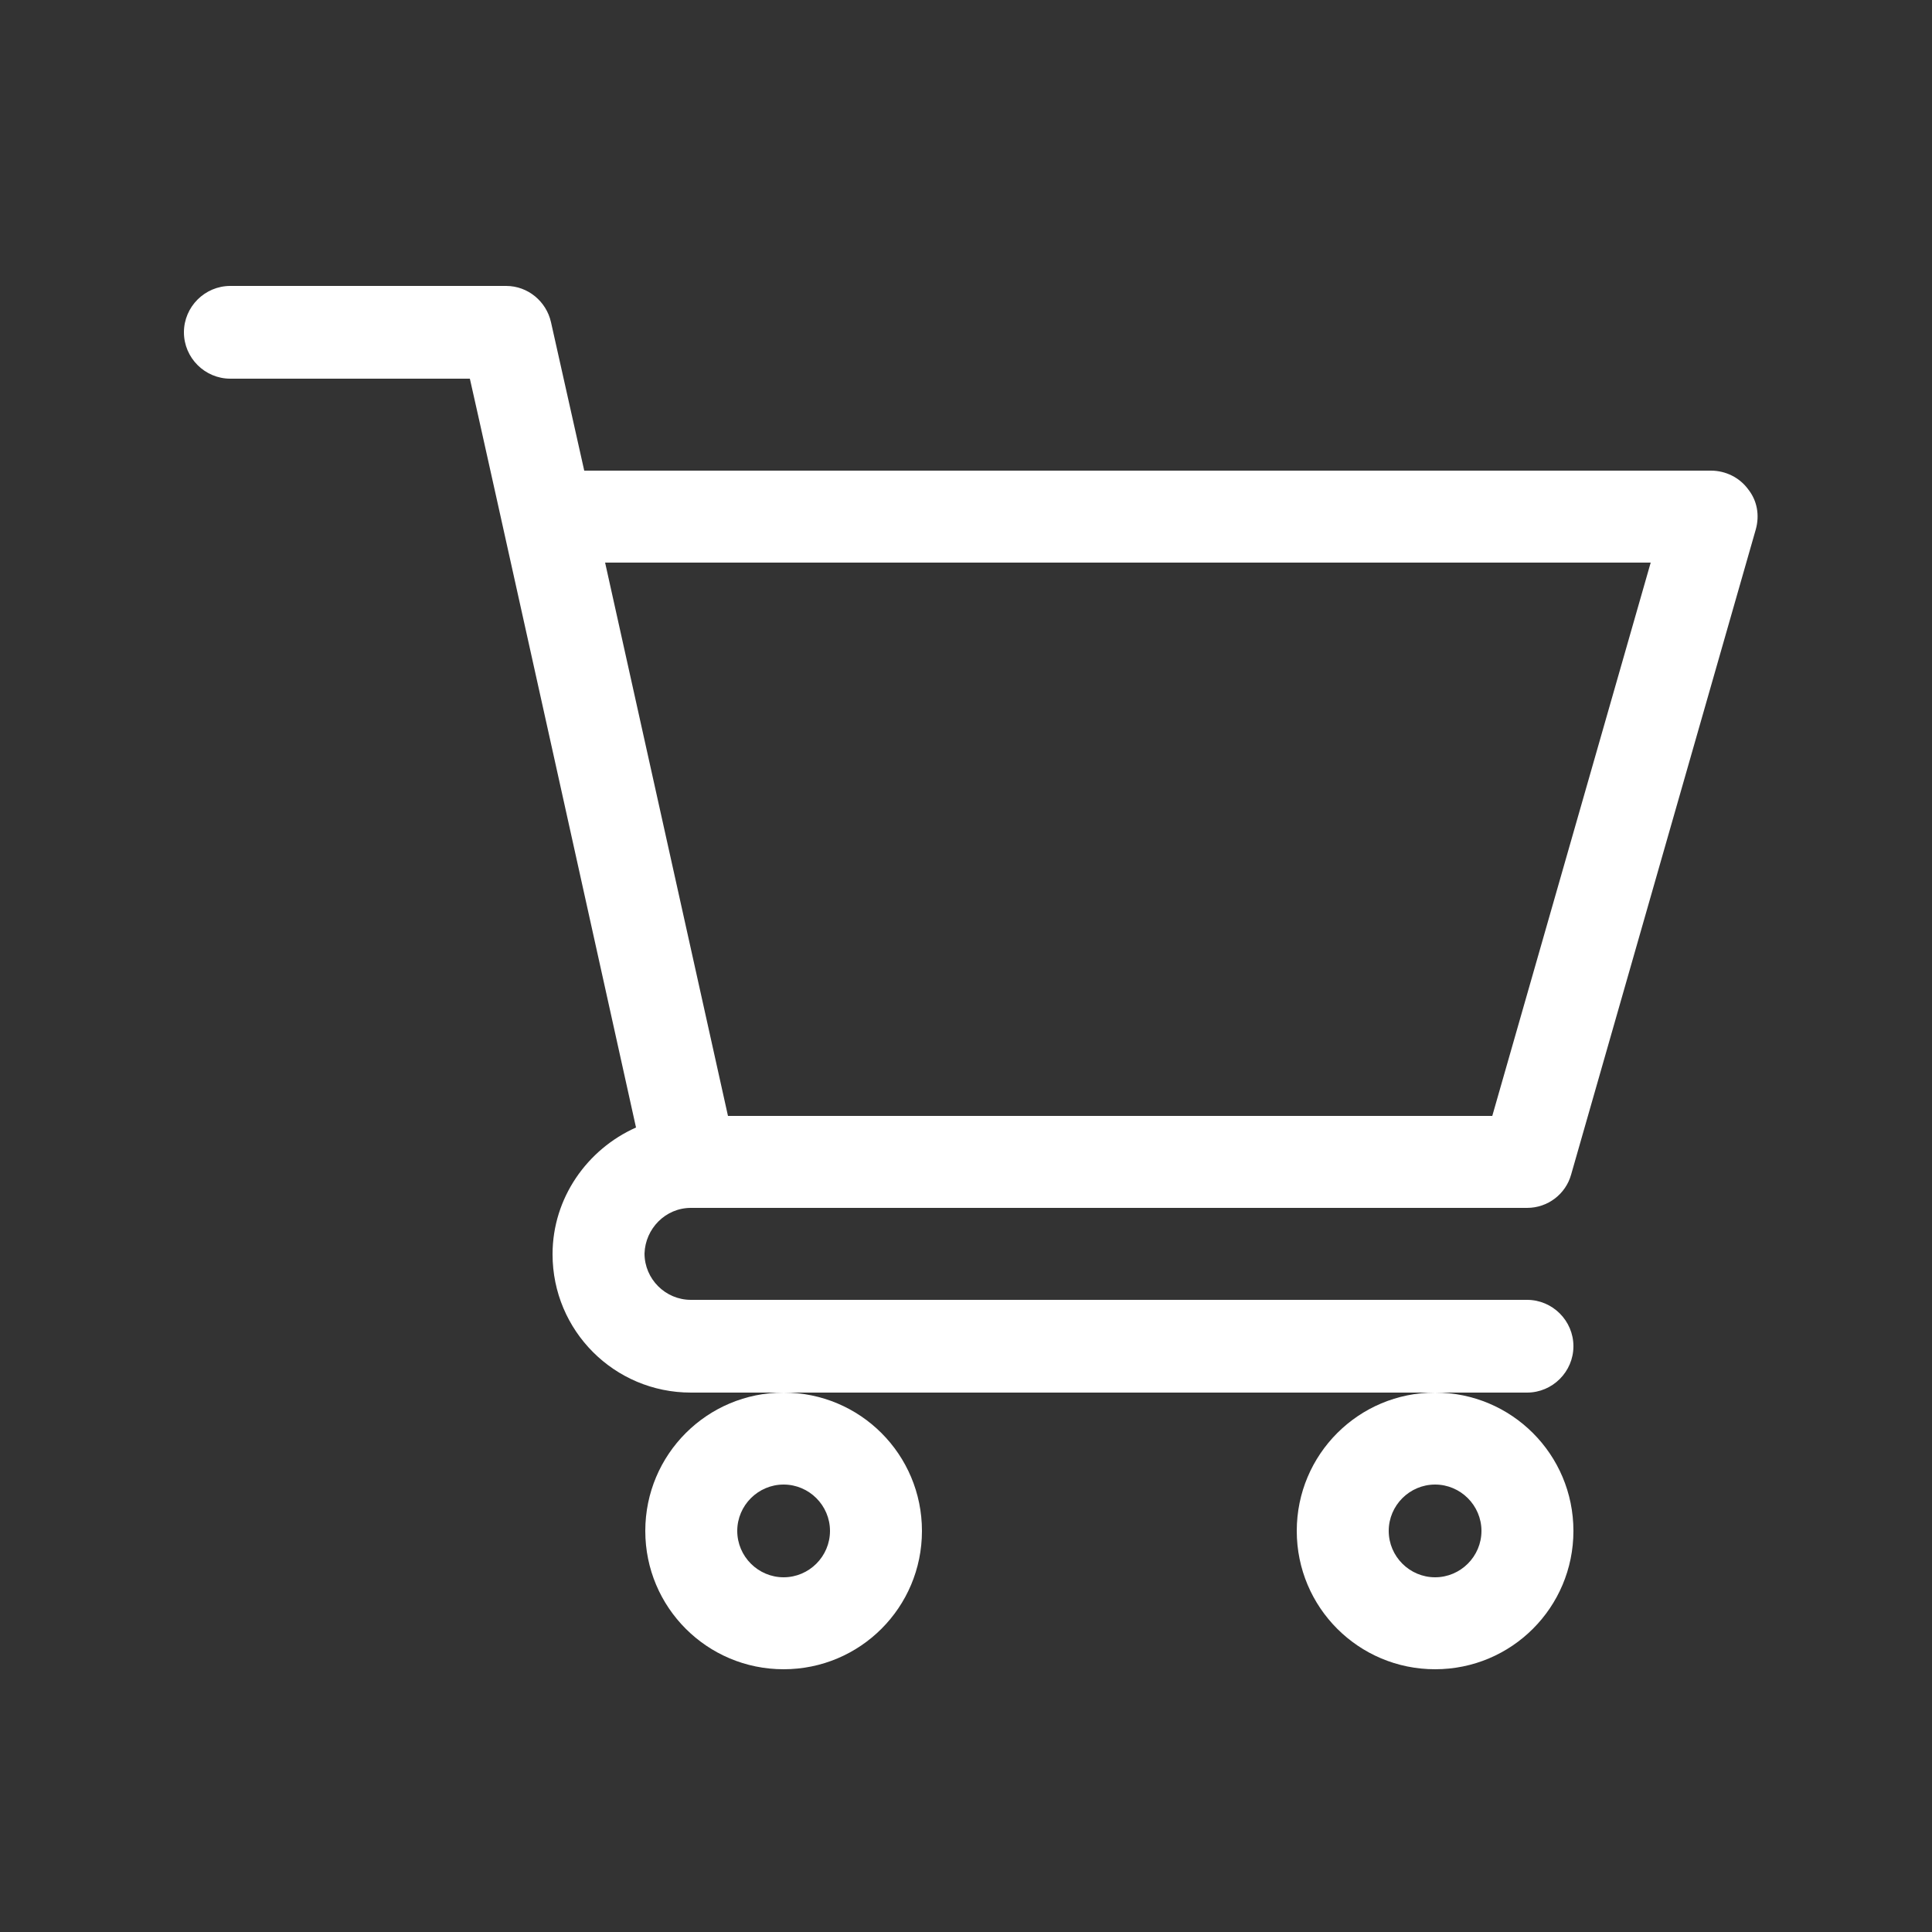 <?xml version="1.0" encoding="utf-8"?>
<!-- Generator: Adobe Illustrator 24.1.3, SVG Export Plug-In . SVG Version: 6.00 Build 0)  -->
<svg version="1.1" baseProfile="tiny" id="Ebene_1" xmlns="http://www.w3.org/2000/svg" xmlns:xlink="http://www.w3.org/1999/xlink"
	 x="0px" y="0px" viewBox="0 0 250 250" overflow="visible" xml:space="preserve">
<rect x="0" y="0" width="250" height="250" fill="#333333" stroke="none"/>
<path fill="#FFFFFF" d="M89.4,156.3L89.4,156.3C89.4,156.3,89.4,156.3,89.4,156.3l108.2,0c2.7,0,5-1.8,5.7-4.3l23.9-83.5
	c0.5-1.8,0.2-3.7-1-5.2c-1.1-1.5-2.9-2.4-4.8-2.4H75.6l-4.3-19.2c-0.6-2.7-3-4.7-5.8-4.7H29.8c-3.3,0-6,2.7-6,6s2.7,6,6,6h31
	c0.8,3.4,20.4,91.9,21.5,96.9c-6.3,2.8-10.8,9.1-10.8,16.4c0,9.9,8,17.9,17.9,17.9h108.2c3.3,0,6-2.7,6-6s-2.7-6-6-6H89.4
	c-3.3,0-6-2.7-6-6C83.5,159,86.1,156.3,89.4,156.3z M213.6,72.8l-20.5,71.6H94.2L78.3,72.8H213.6z"/>
<path fill="#FFFFFF" d="M83.5,198.1c0,9.9,8,17.9,17.9,17.9s17.9-8,17.9-17.9c0-9.9-8-17.9-17.9-17.9S83.5,188.2,83.5,198.1z
	 M101.4,192.1c3.3,0,6,2.7,6,6c0,3.3-2.7,6-6,6s-6-2.7-6-6C95.4,194.8,98.1,192.1,101.4,192.1z"/>
<path fill="#FFFFFF" d="M167.8,198.1c0,9.9,8,17.9,17.9,17.9c9.9,0,17.9-8,17.9-17.9c0-9.9-8-17.9-17.9-17.9
	C175.8,180.2,167.8,188.2,167.8,198.1z M185.7,192.1c3.3,0,6,2.7,6,6c0,3.3-2.7,6-6,6c-3.3,0-6-2.7-6-6
	C179.7,194.8,182.4,192.1,185.7,192.1z"/>
</svg>
